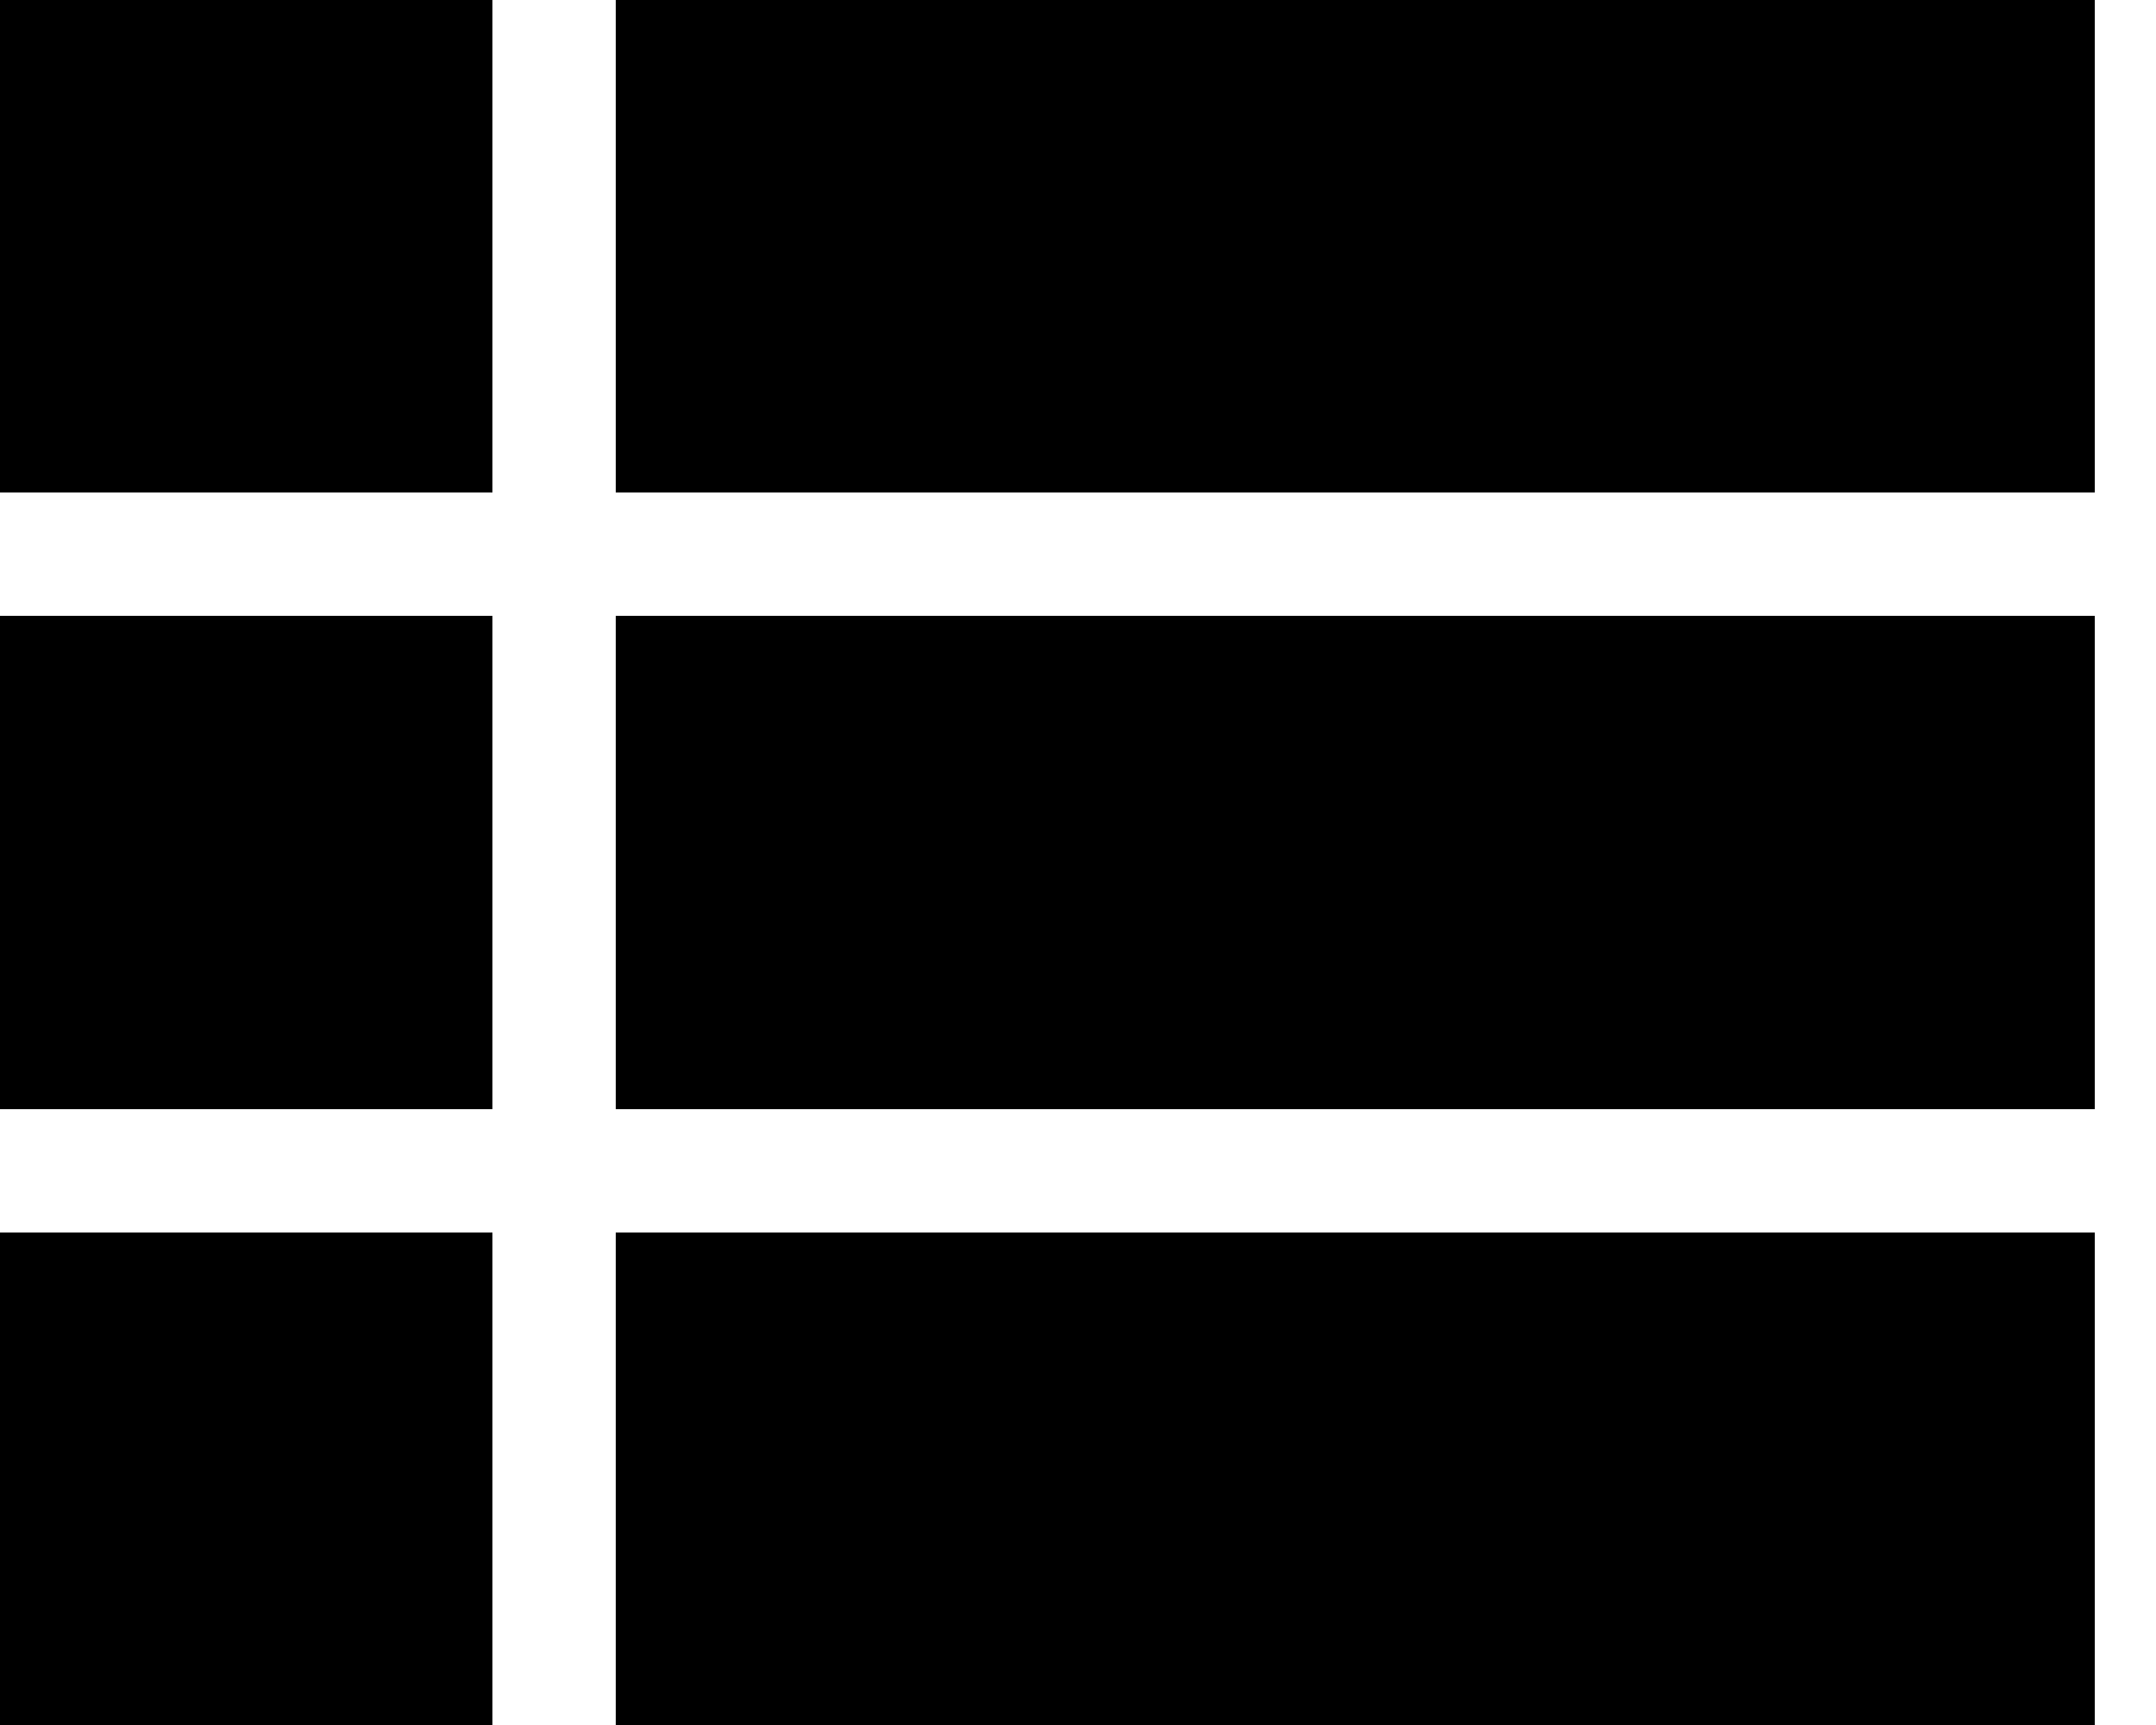 <svg xmlns="http://www.w3.org/2000/svg" height="20" viewBox="0 0 25 20">
  <path
    d="M24.29 0v5.71H7.14V0zM7.14 14.29h17.15V20H7.14zm0-7.15h17.15v5.72H7.14zM0 0h5.71v5.71H0zm0 14.29h5.71V20H0zm0-7.15h5.71v5.72H0z" />
</svg>